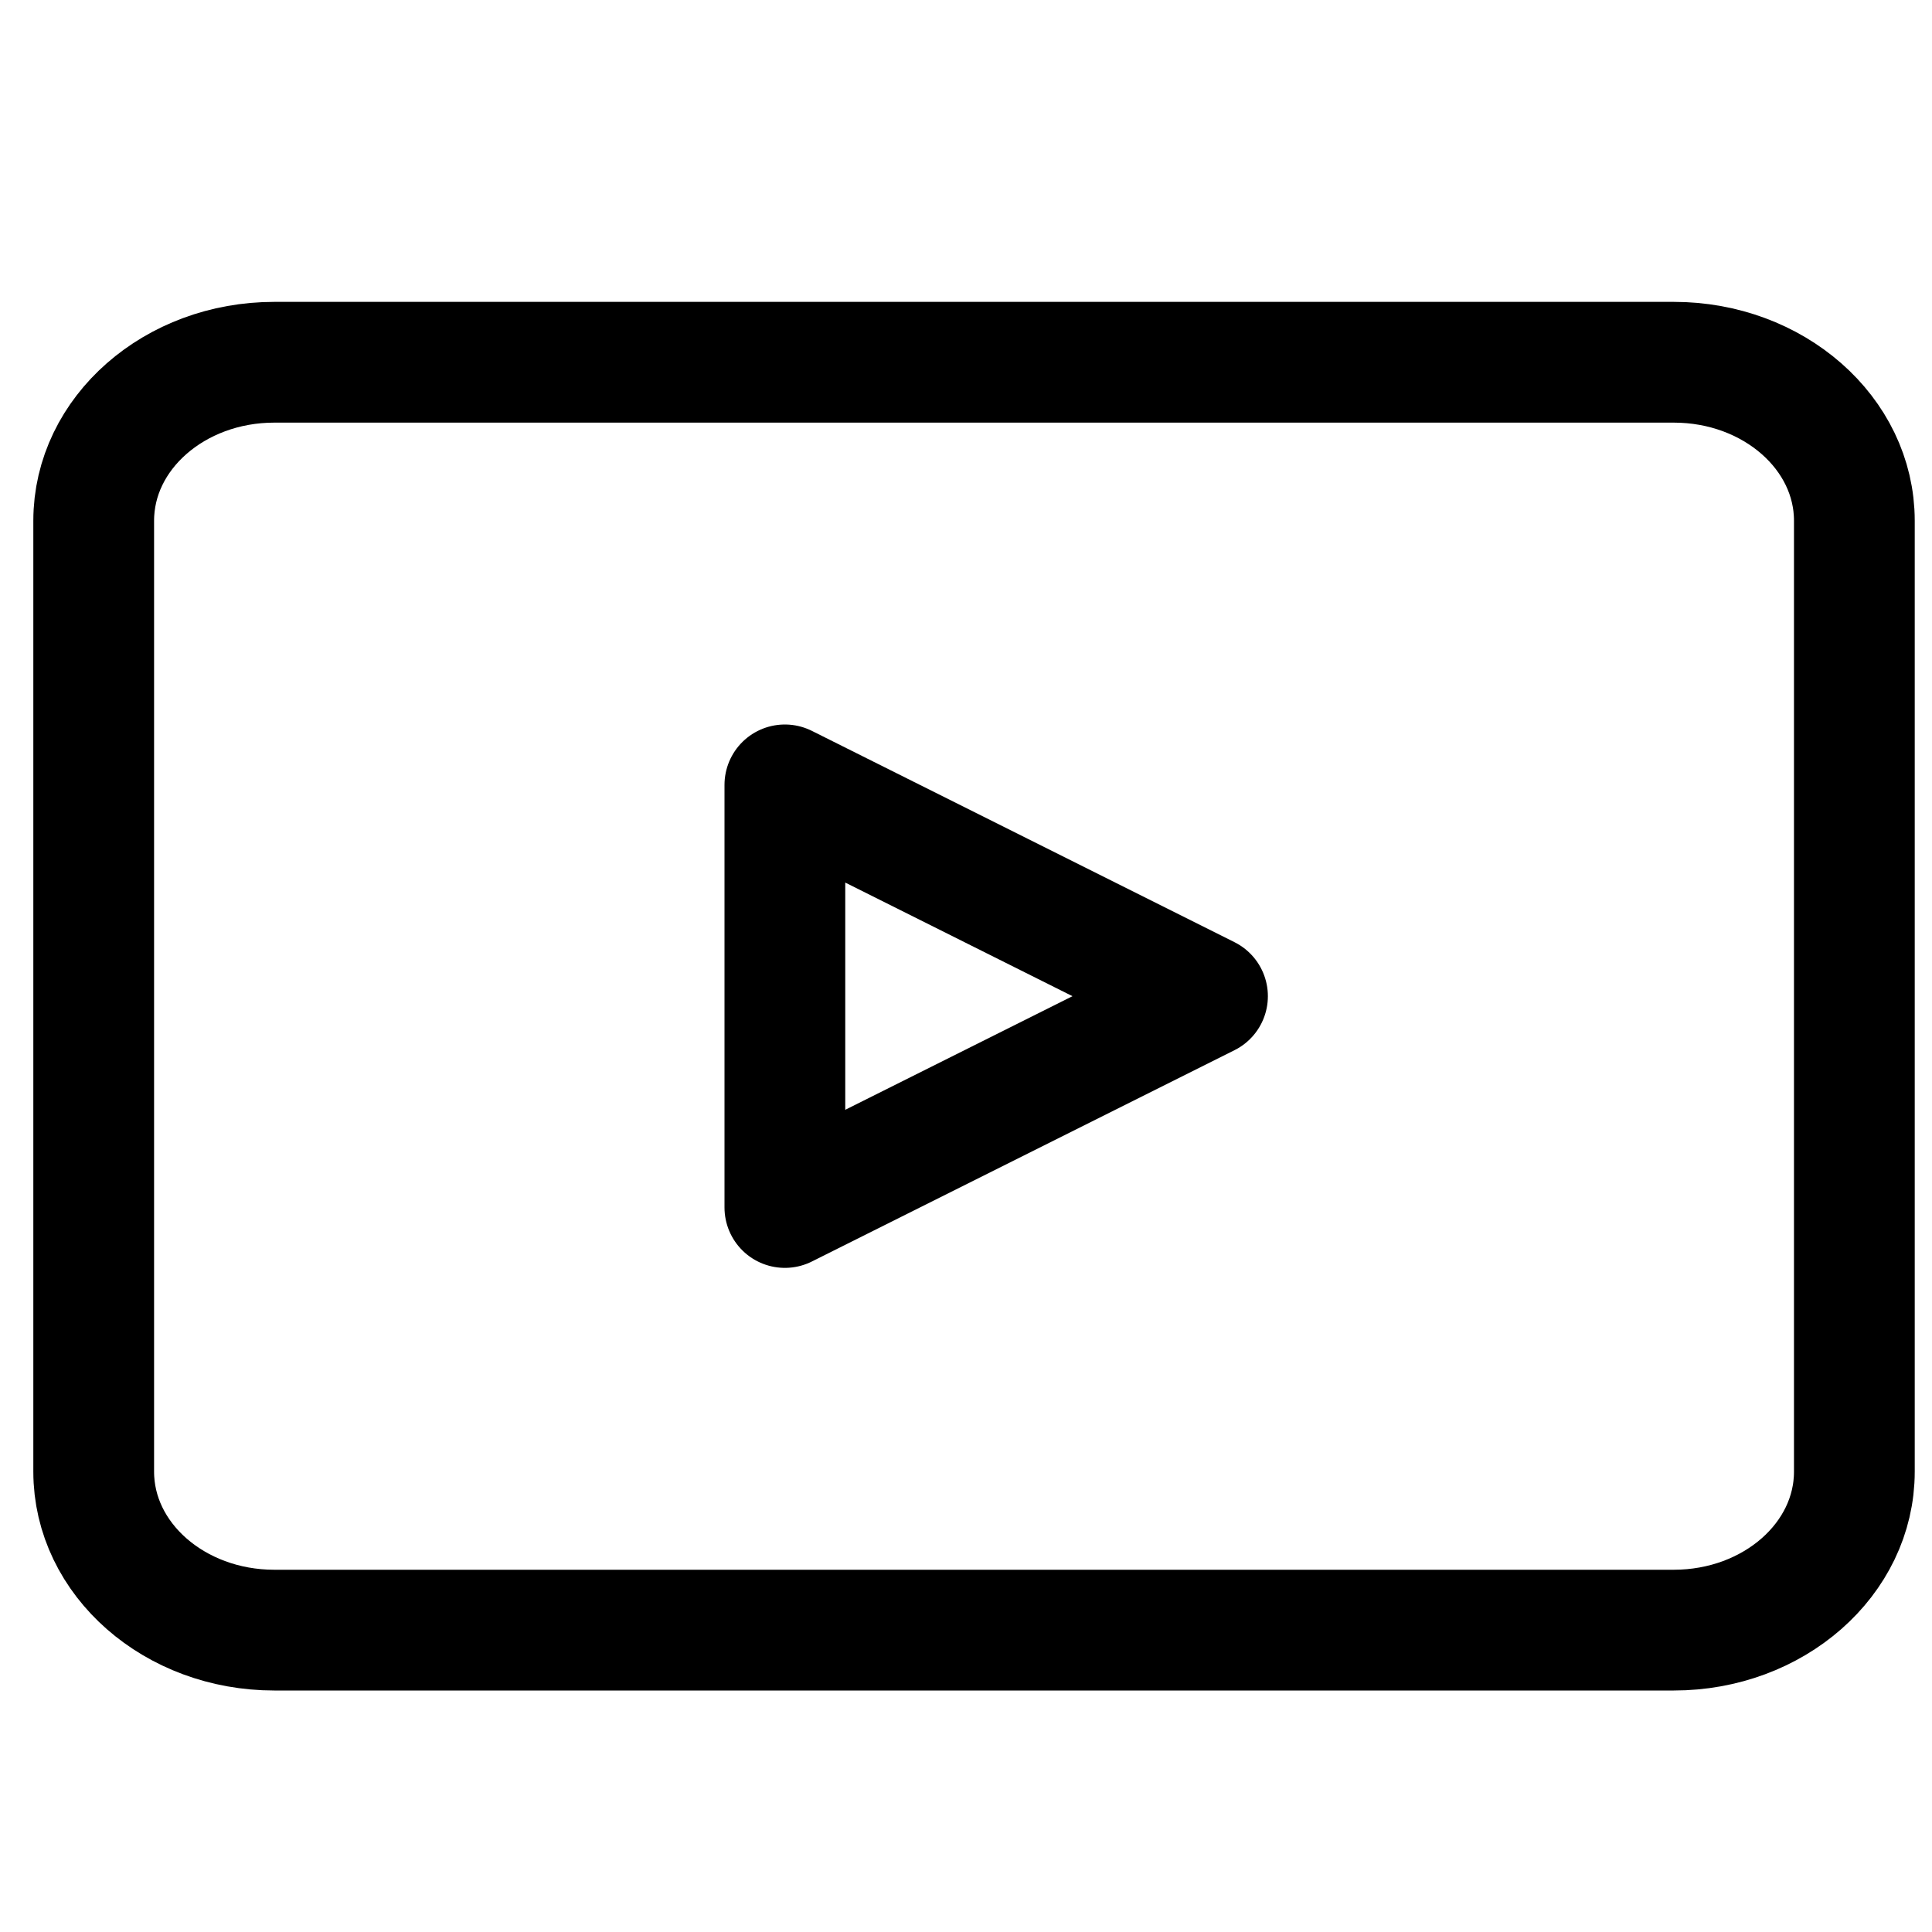 <svg width="32" height="32" viewBox="0 0 32 32" fill="none" xmlns="http://www.w3.org/2000/svg">
<path d="M1.552 8.625C1.552 7.175 2.891 6 4.543 6H27.723C29.375 6 30.714 7.175 30.714 8.625V24.375C30.714 25.825 29.375 27 27.723 27H4.543C2.891 27 1.552 25.825 1.552 24.375V8.625Z" stroke="black" stroke-width="2" stroke-linecap="round" stroke-linejoin="round"/>
<path d="M13 13L20 16.5L13 20V13Z" stroke="black" stroke-width="2" stroke-linecap="round" stroke-linejoin="round"/>
</svg>
